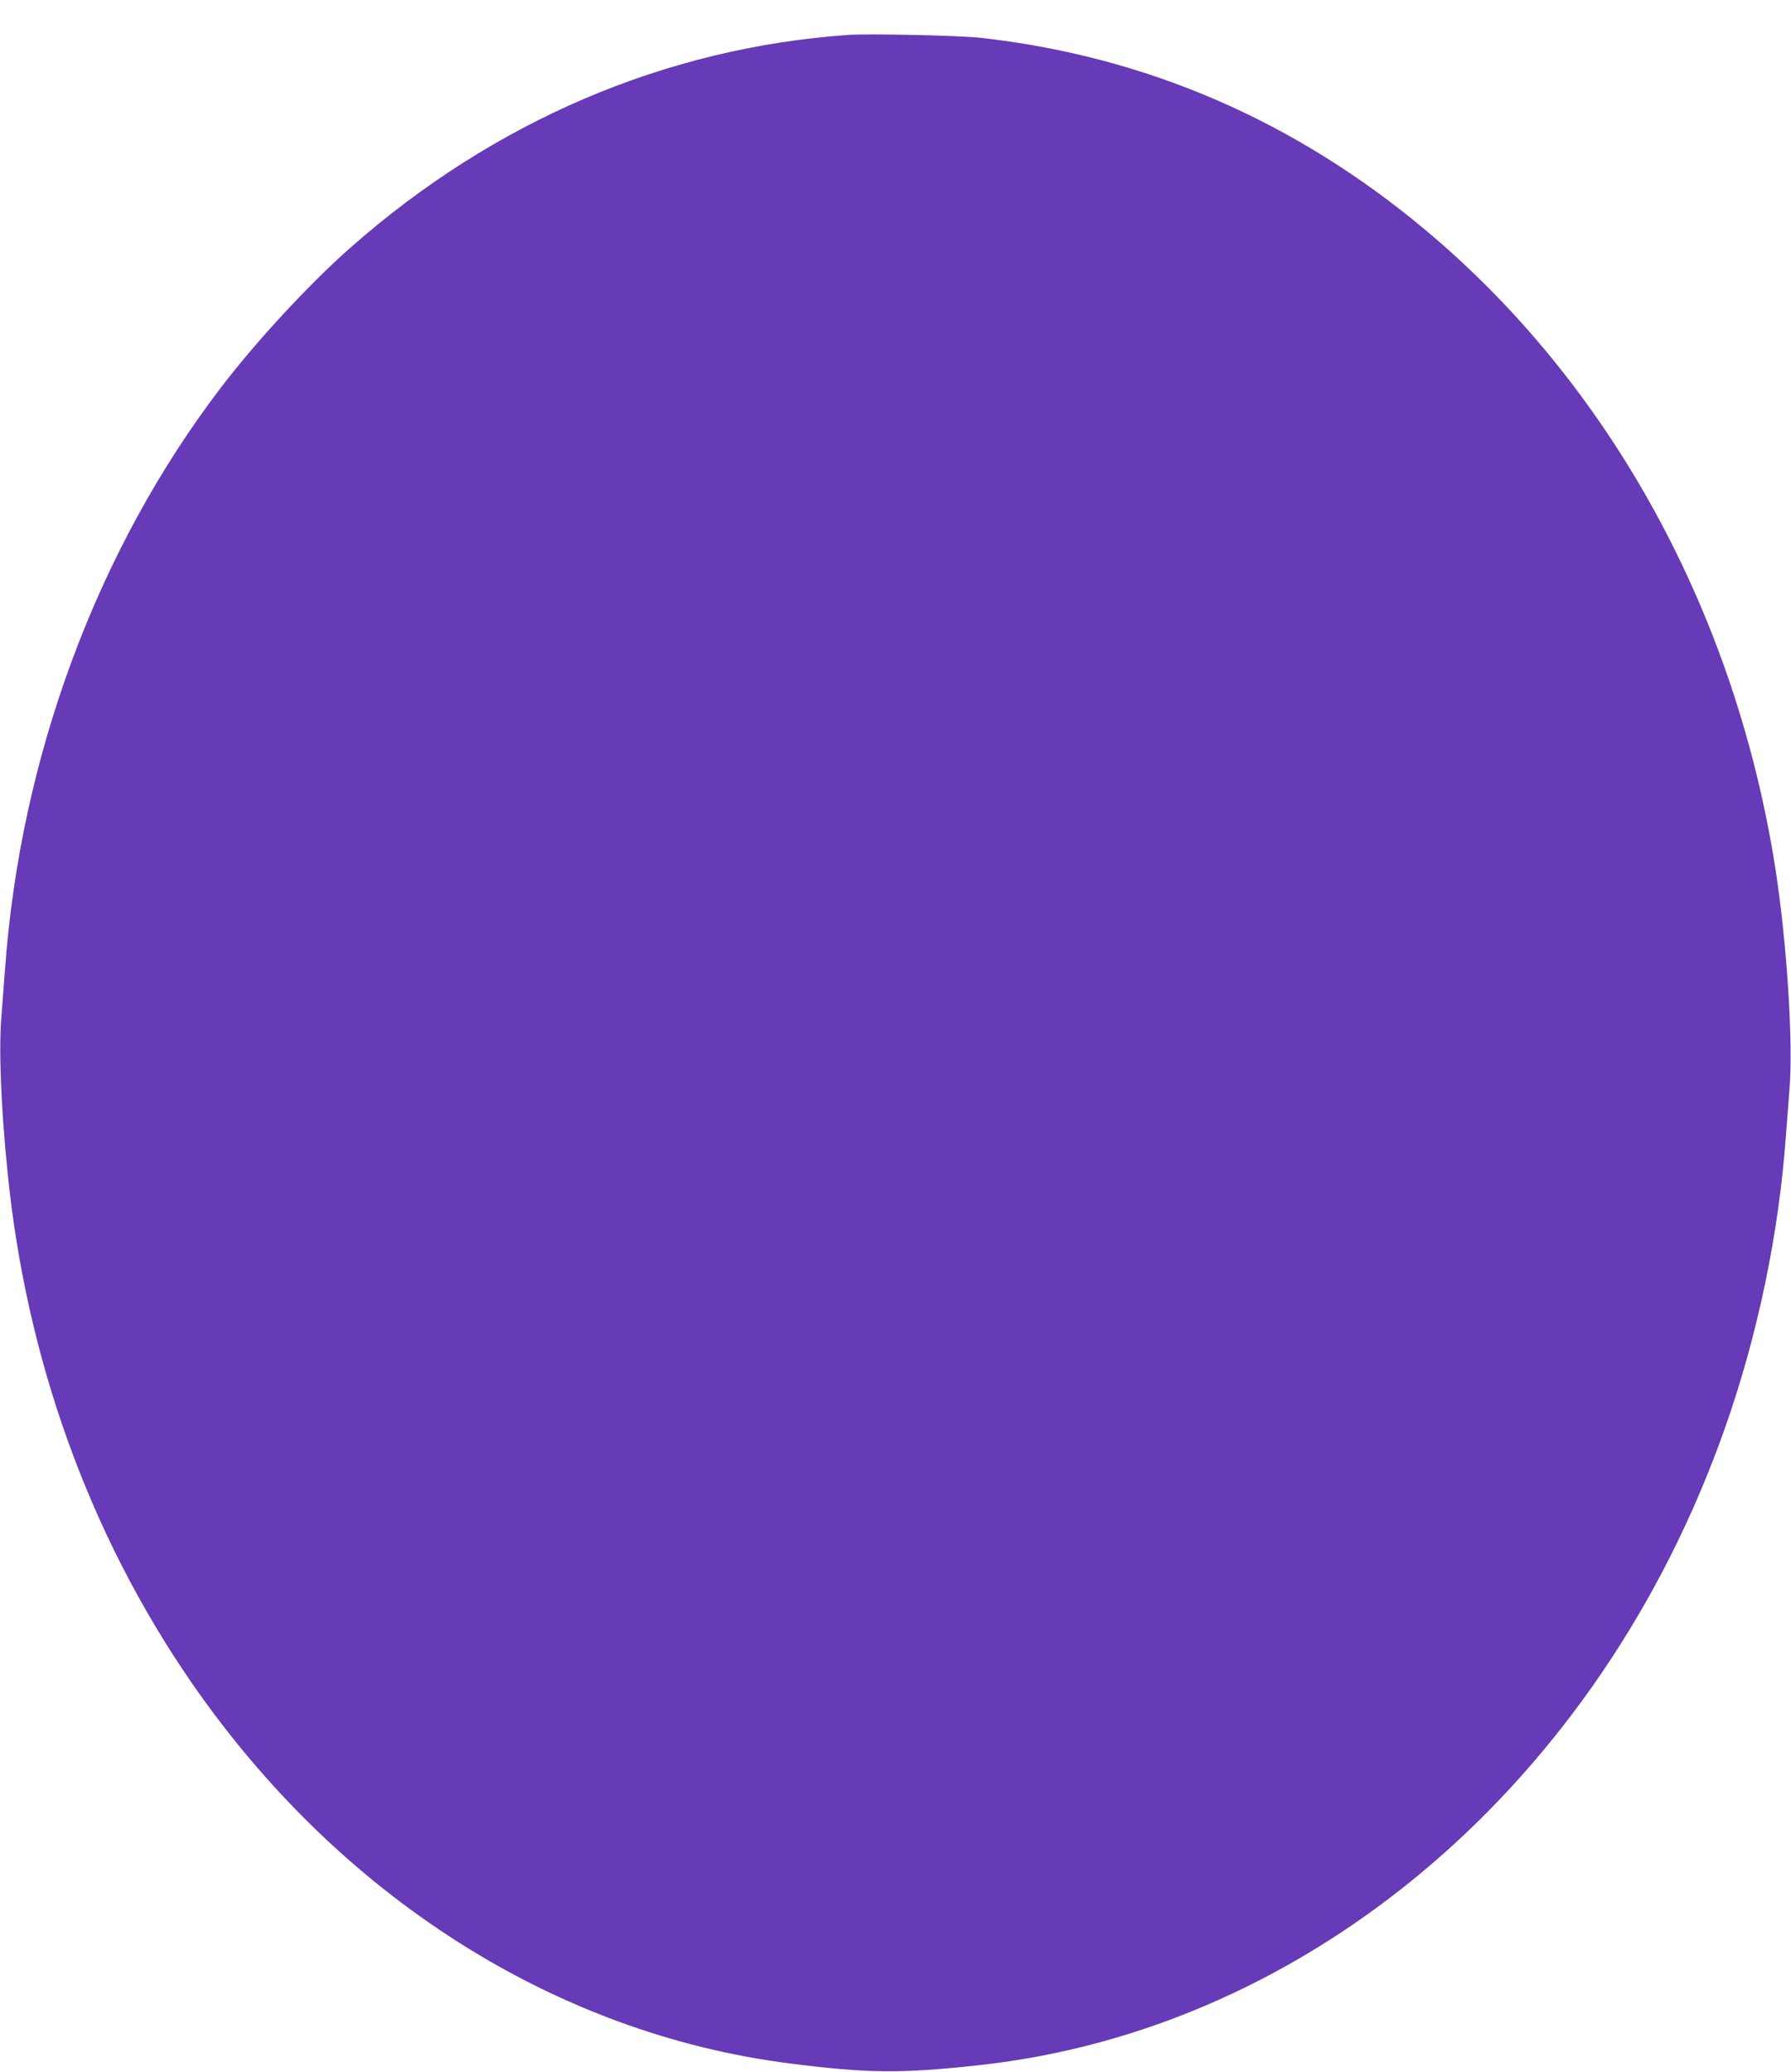<?xml version="1.0" standalone="no"?>
<!DOCTYPE svg PUBLIC "-//W3C//DTD SVG 20010904//EN"
 "http://www.w3.org/TR/2001/REC-SVG-20010904/DTD/svg10.dtd">
<svg version="1.0" xmlns="http://www.w3.org/2000/svg"
 width="1107pt" height="1280pt" viewBox="0 0 1107 1280"
 preserveAspectRatio="xMidYMid meet">
<g transform="translate(0,1280) scale(0.1,-0.1)"
fill="#673ab7" stroke="none">
<path d="M5240 12584 c-1129 -80 -2187 -532 -3075 -1315 -250 -220 -579 -575
-796 -859 -767 -1002 -1244 -2286 -1338 -3600 -6 -80 -16 -208 -22 -285 -17
-204 -4 -552 37 -960 114 -1155 504 -2240 1134 -3155 911 -1322 2249 -2175
3705 -2359 480 -61 684 -63 1168 -10 2050 224 3838 1751 4608 3934 203 574
335 1207 378 1815 6 80 16 208 22 285 23 284 -16 895 -86 1349 -246 1586
-1021 3000 -2167 3957 -808 675 -1724 1070 -2743 1185 -133 15 -692 27 -825
18z"/>
</g>
</svg>

